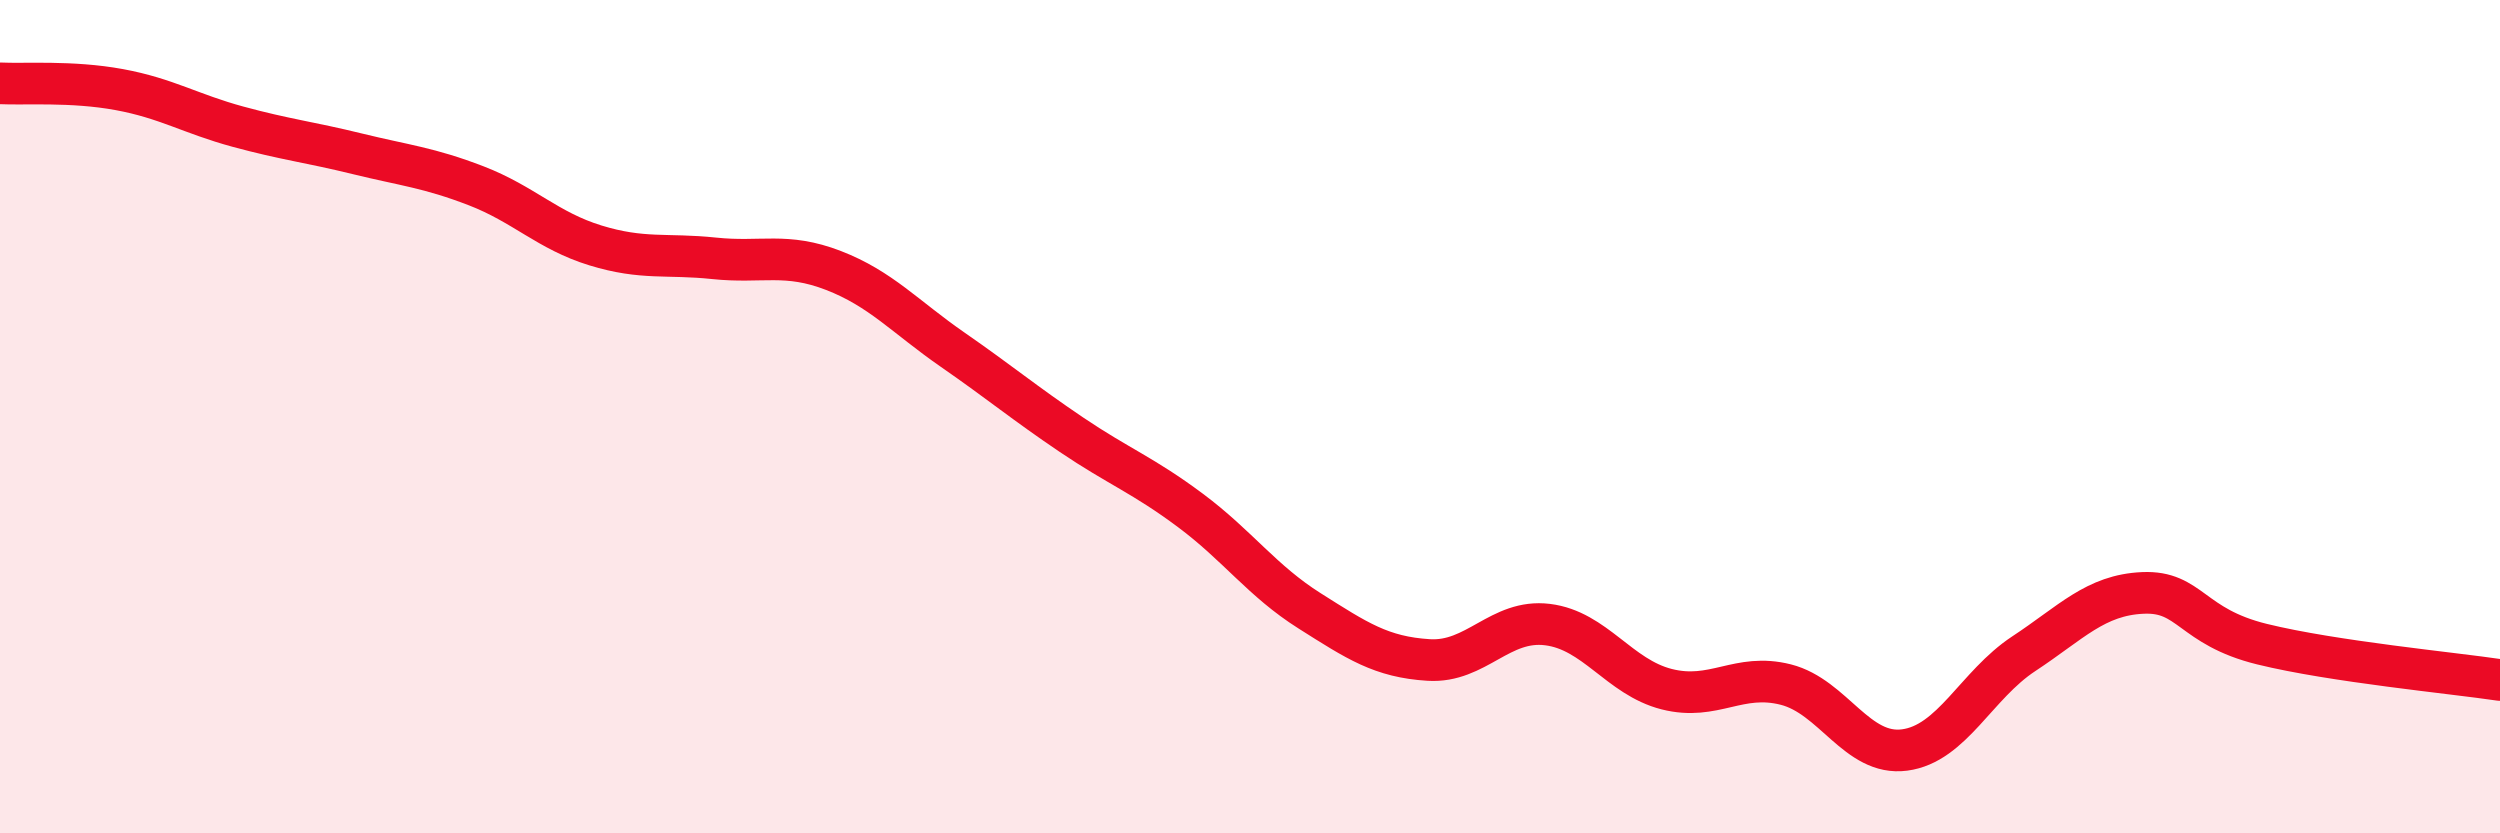 
    <svg width="60" height="20" viewBox="0 0 60 20" xmlns="http://www.w3.org/2000/svg">
      <path
        d="M 0,2 C 0.57,2.03 1.72,1.94 2.86,2.15 C 4,2.36 4.57,2.73 5.71,3.04 C 6.85,3.35 7.43,3.41 8.57,3.69 C 9.71,3.97 10.29,4.02 11.43,4.46 C 12.57,4.9 13.15,5.54 14.29,5.89 C 15.43,6.24 16,6.08 17.14,6.2 C 18.28,6.32 18.86,6.05 20,6.49 C 21.14,6.93 21.72,7.6 22.86,8.39 C 24,9.18 24.57,9.66 25.71,10.43 C 26.85,11.2 27.43,11.4 28.57,12.25 C 29.71,13.1 30.29,13.94 31.43,14.66 C 32.57,15.38 33.15,15.77 34.29,15.84 C 35.43,15.91 36,14.85 37.14,14.99 C 38.28,15.13 38.86,16.25 40,16.54 C 41.14,16.83 41.72,16.14 42.86,16.43 C 44,16.72 44.57,18.15 45.71,18 C 46.85,17.85 47.43,16.44 48.57,15.69 C 49.71,14.94 50.29,14.28 51.43,14.23 C 52.57,14.18 52.58,15.04 54.29,15.46 C 56,15.88 58.86,16.15 60,16.32L60 20L0 20Z"
        fill="#EB0A25"
        opacity="0.1"
        stroke-linecap="round"
        stroke-linejoin="round"
      />
      <path
        d="M 0,2 C 0.57,2.03 1.72,1.94 2.86,2.15 C 4,2.36 4.57,2.73 5.71,3.04 C 6.85,3.35 7.43,3.41 8.57,3.69 C 9.71,3.97 10.29,4.02 11.43,4.46 C 12.57,4.9 13.15,5.54 14.29,5.89 C 15.43,6.24 16,6.08 17.14,6.2 C 18.28,6.32 18.86,6.05 20,6.49 C 21.14,6.93 21.72,7.6 22.86,8.39 C 24,9.18 24.57,9.66 25.71,10.43 C 26.85,11.2 27.43,11.4 28.57,12.25 C 29.71,13.1 30.29,13.94 31.43,14.66 C 32.57,15.38 33.15,15.77 34.29,15.84 C 35.43,15.91 36,14.85 37.14,14.99 C 38.28,15.13 38.86,16.25 40,16.54 C 41.14,16.83 41.72,16.14 42.86,16.43 C 44,16.72 44.57,18.15 45.71,18 C 46.85,17.85 47.43,16.44 48.57,15.69 C 49.71,14.94 50.29,14.28 51.43,14.23 C 52.57,14.18 52.58,15.04 54.29,15.46 C 56,15.88 58.86,16.15 60,16.32"
        stroke="#EB0A25"
        stroke-width="1"
        fill="none"
        stroke-linecap="round"
        stroke-linejoin="round"
      />
    </svg>
  